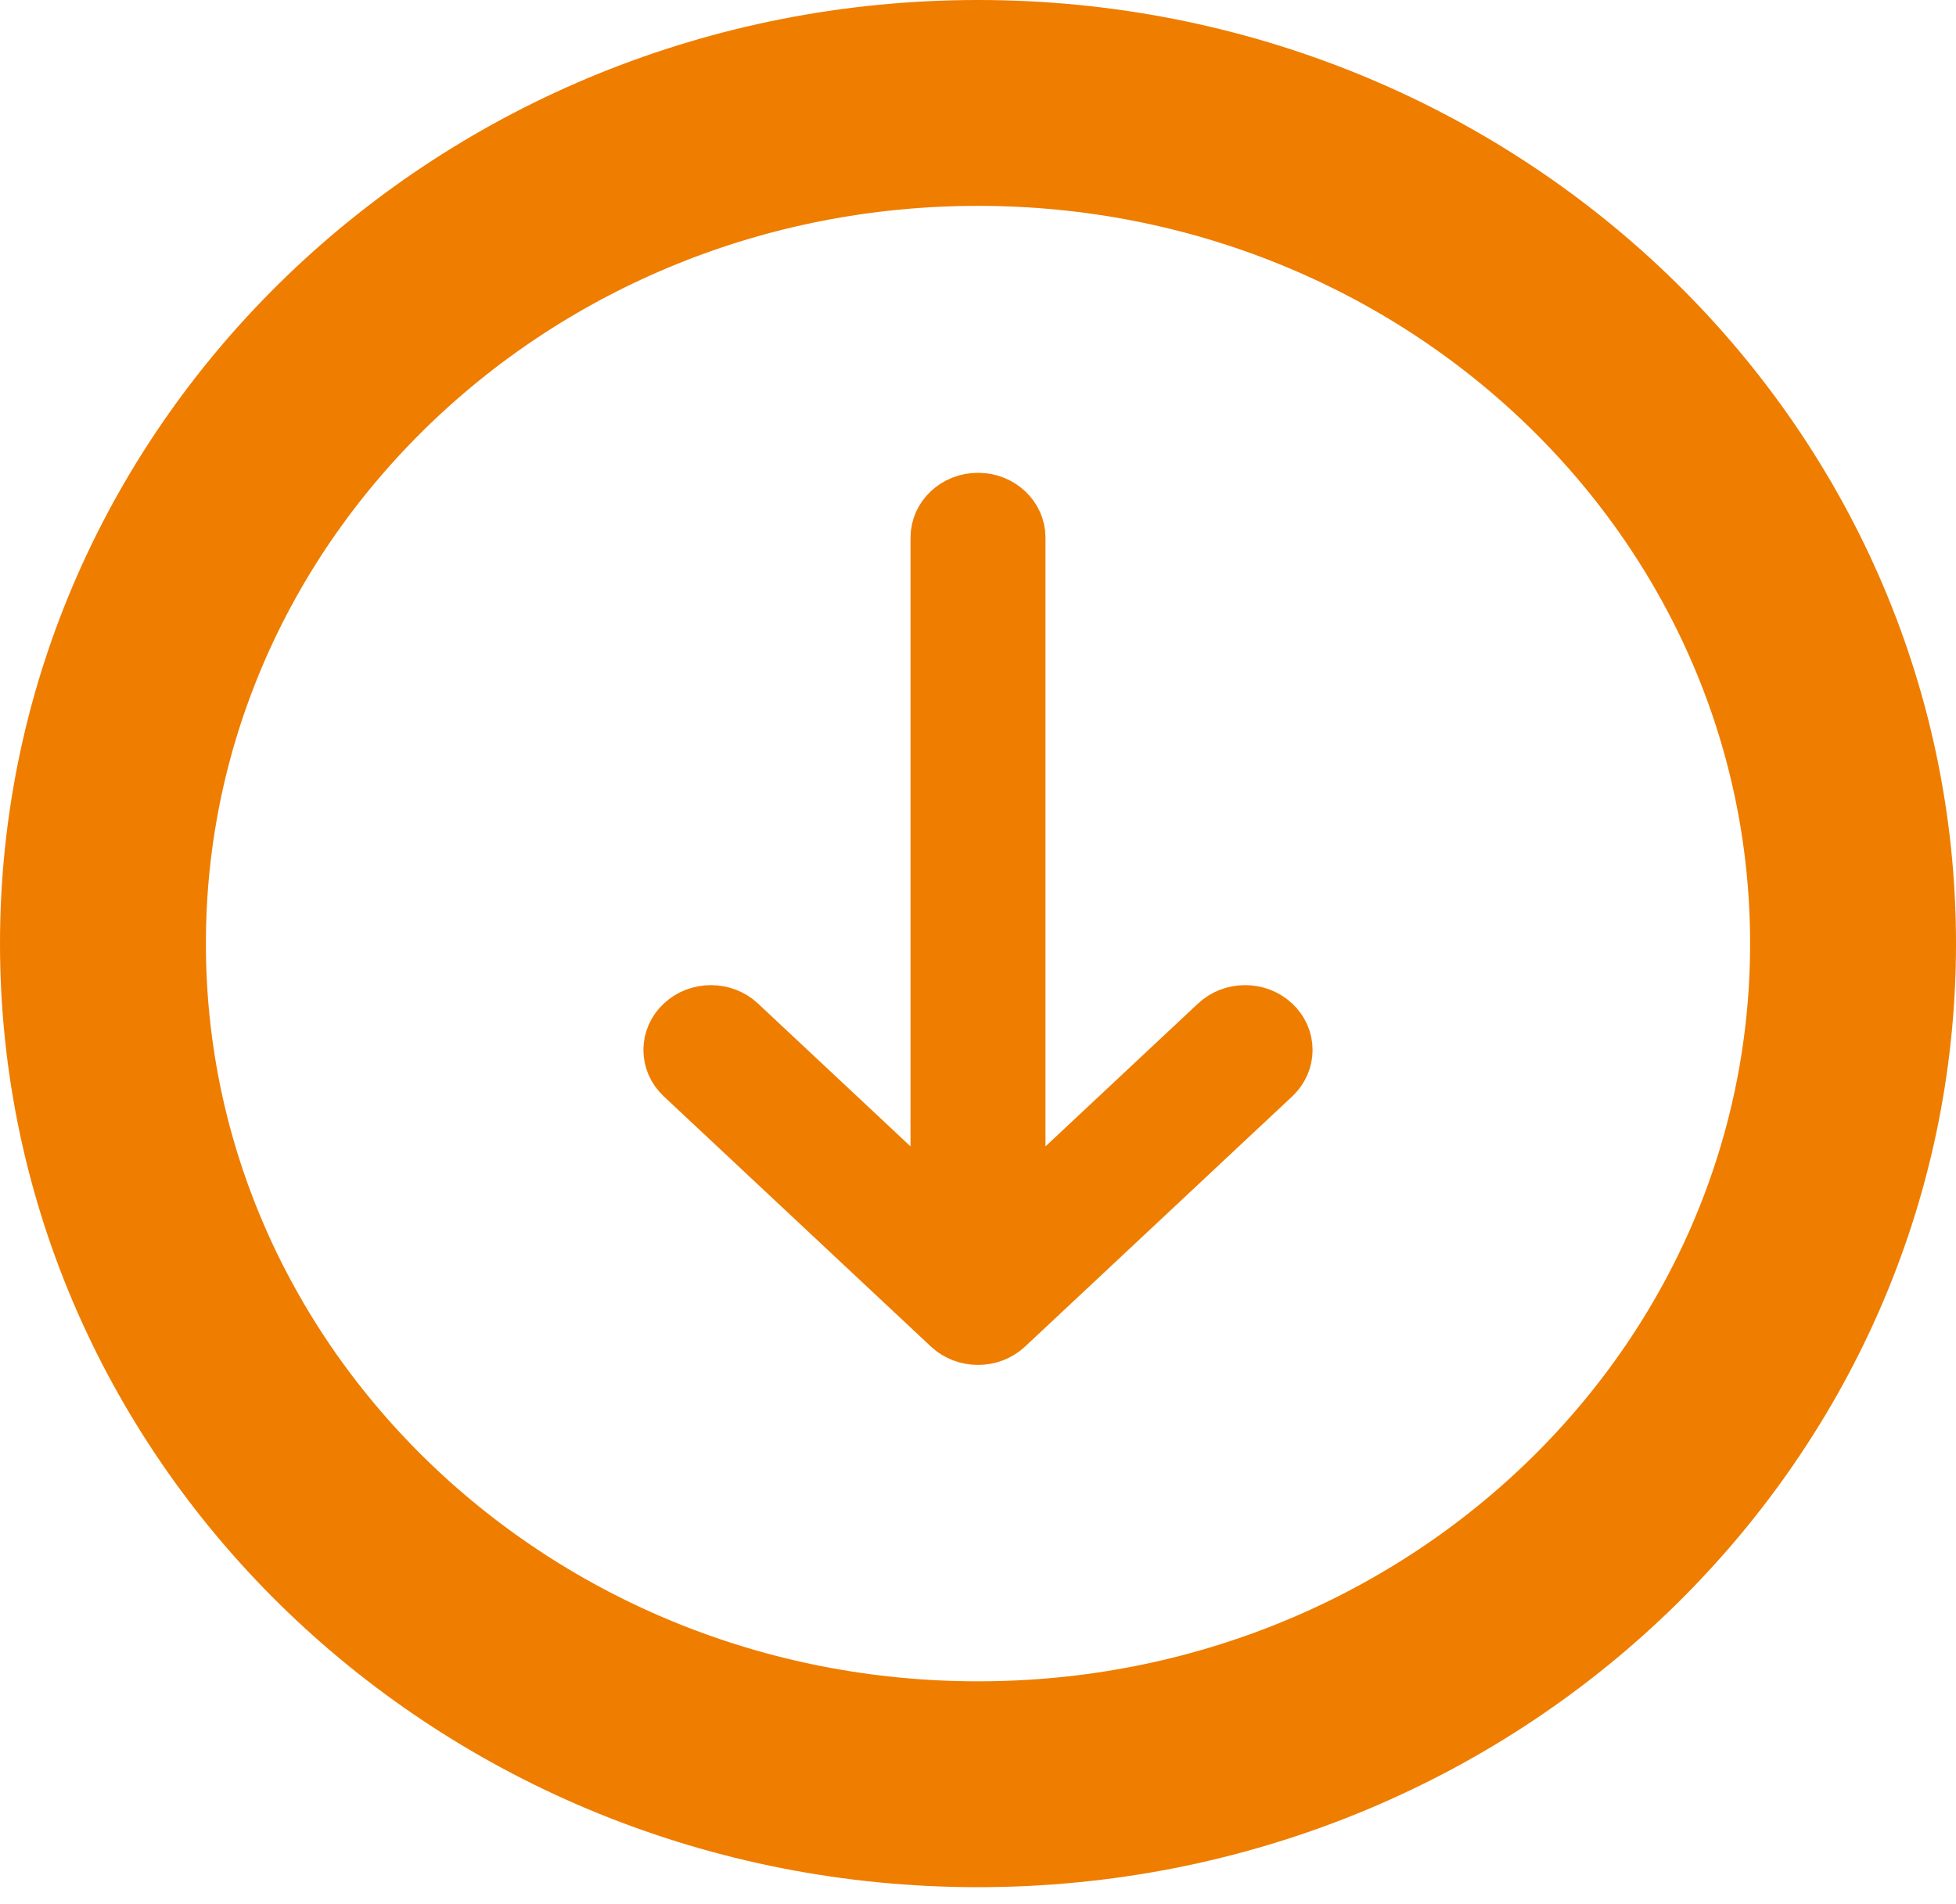 <?xml version="1.0" encoding="utf-8"?>
<svg width="38px" height="37px" viewBox="0 0 38 37" version="1.1" xmlns:xlink="http://www.w3.org/1999/xlink" xmlns="http://www.w3.org/2000/svg">
  <g id="Group-50" transform="translate(2 2)">
    <path d="M16.113 5.427L11.252 0.237C10.955 -0.079 10.474 -0.079 10.178 0.237C9.881 0.554 9.881 1.067 10.178 1.384L13.742 5.189L0.76 5.189C0.34 5.189 0 5.552 0 6C0 6.448 0.34 6.811 0.76 6.811L13.742 6.811L10.178 10.616C9.881 10.932 9.881 11.446 10.178 11.762C10.326 11.921 10.52 12 10.715 12C10.909 12 11.103 11.921 11.252 11.762L16.113 6.573C16.409 6.257 16.409 5.743 16.113 5.427Z" transform="matrix(-4.371139E-08 1 -1 -4.371139E-08 23 7.687)" id="Path-Copy-11" fill="#EF7D00" stroke="#EF7D00" stroke-width="1" />
    <path d="M16.335 34C25.357 34 32.67 26.389 32.67 17C32.67 7.611 25.357 0 16.335 0C7.314 0 0 7.611 0 17C0 26.389 7.314 34 16.335 34Z" transform="matrix(-4.371139E-08 1 -1 -4.371139E-08 34 -1.4305115E-06)" id="Oval-Copy-16" fill="none" fill-rule="evenodd" stroke="#EF7D00" stroke-width="4" />
  </g>
</svg>